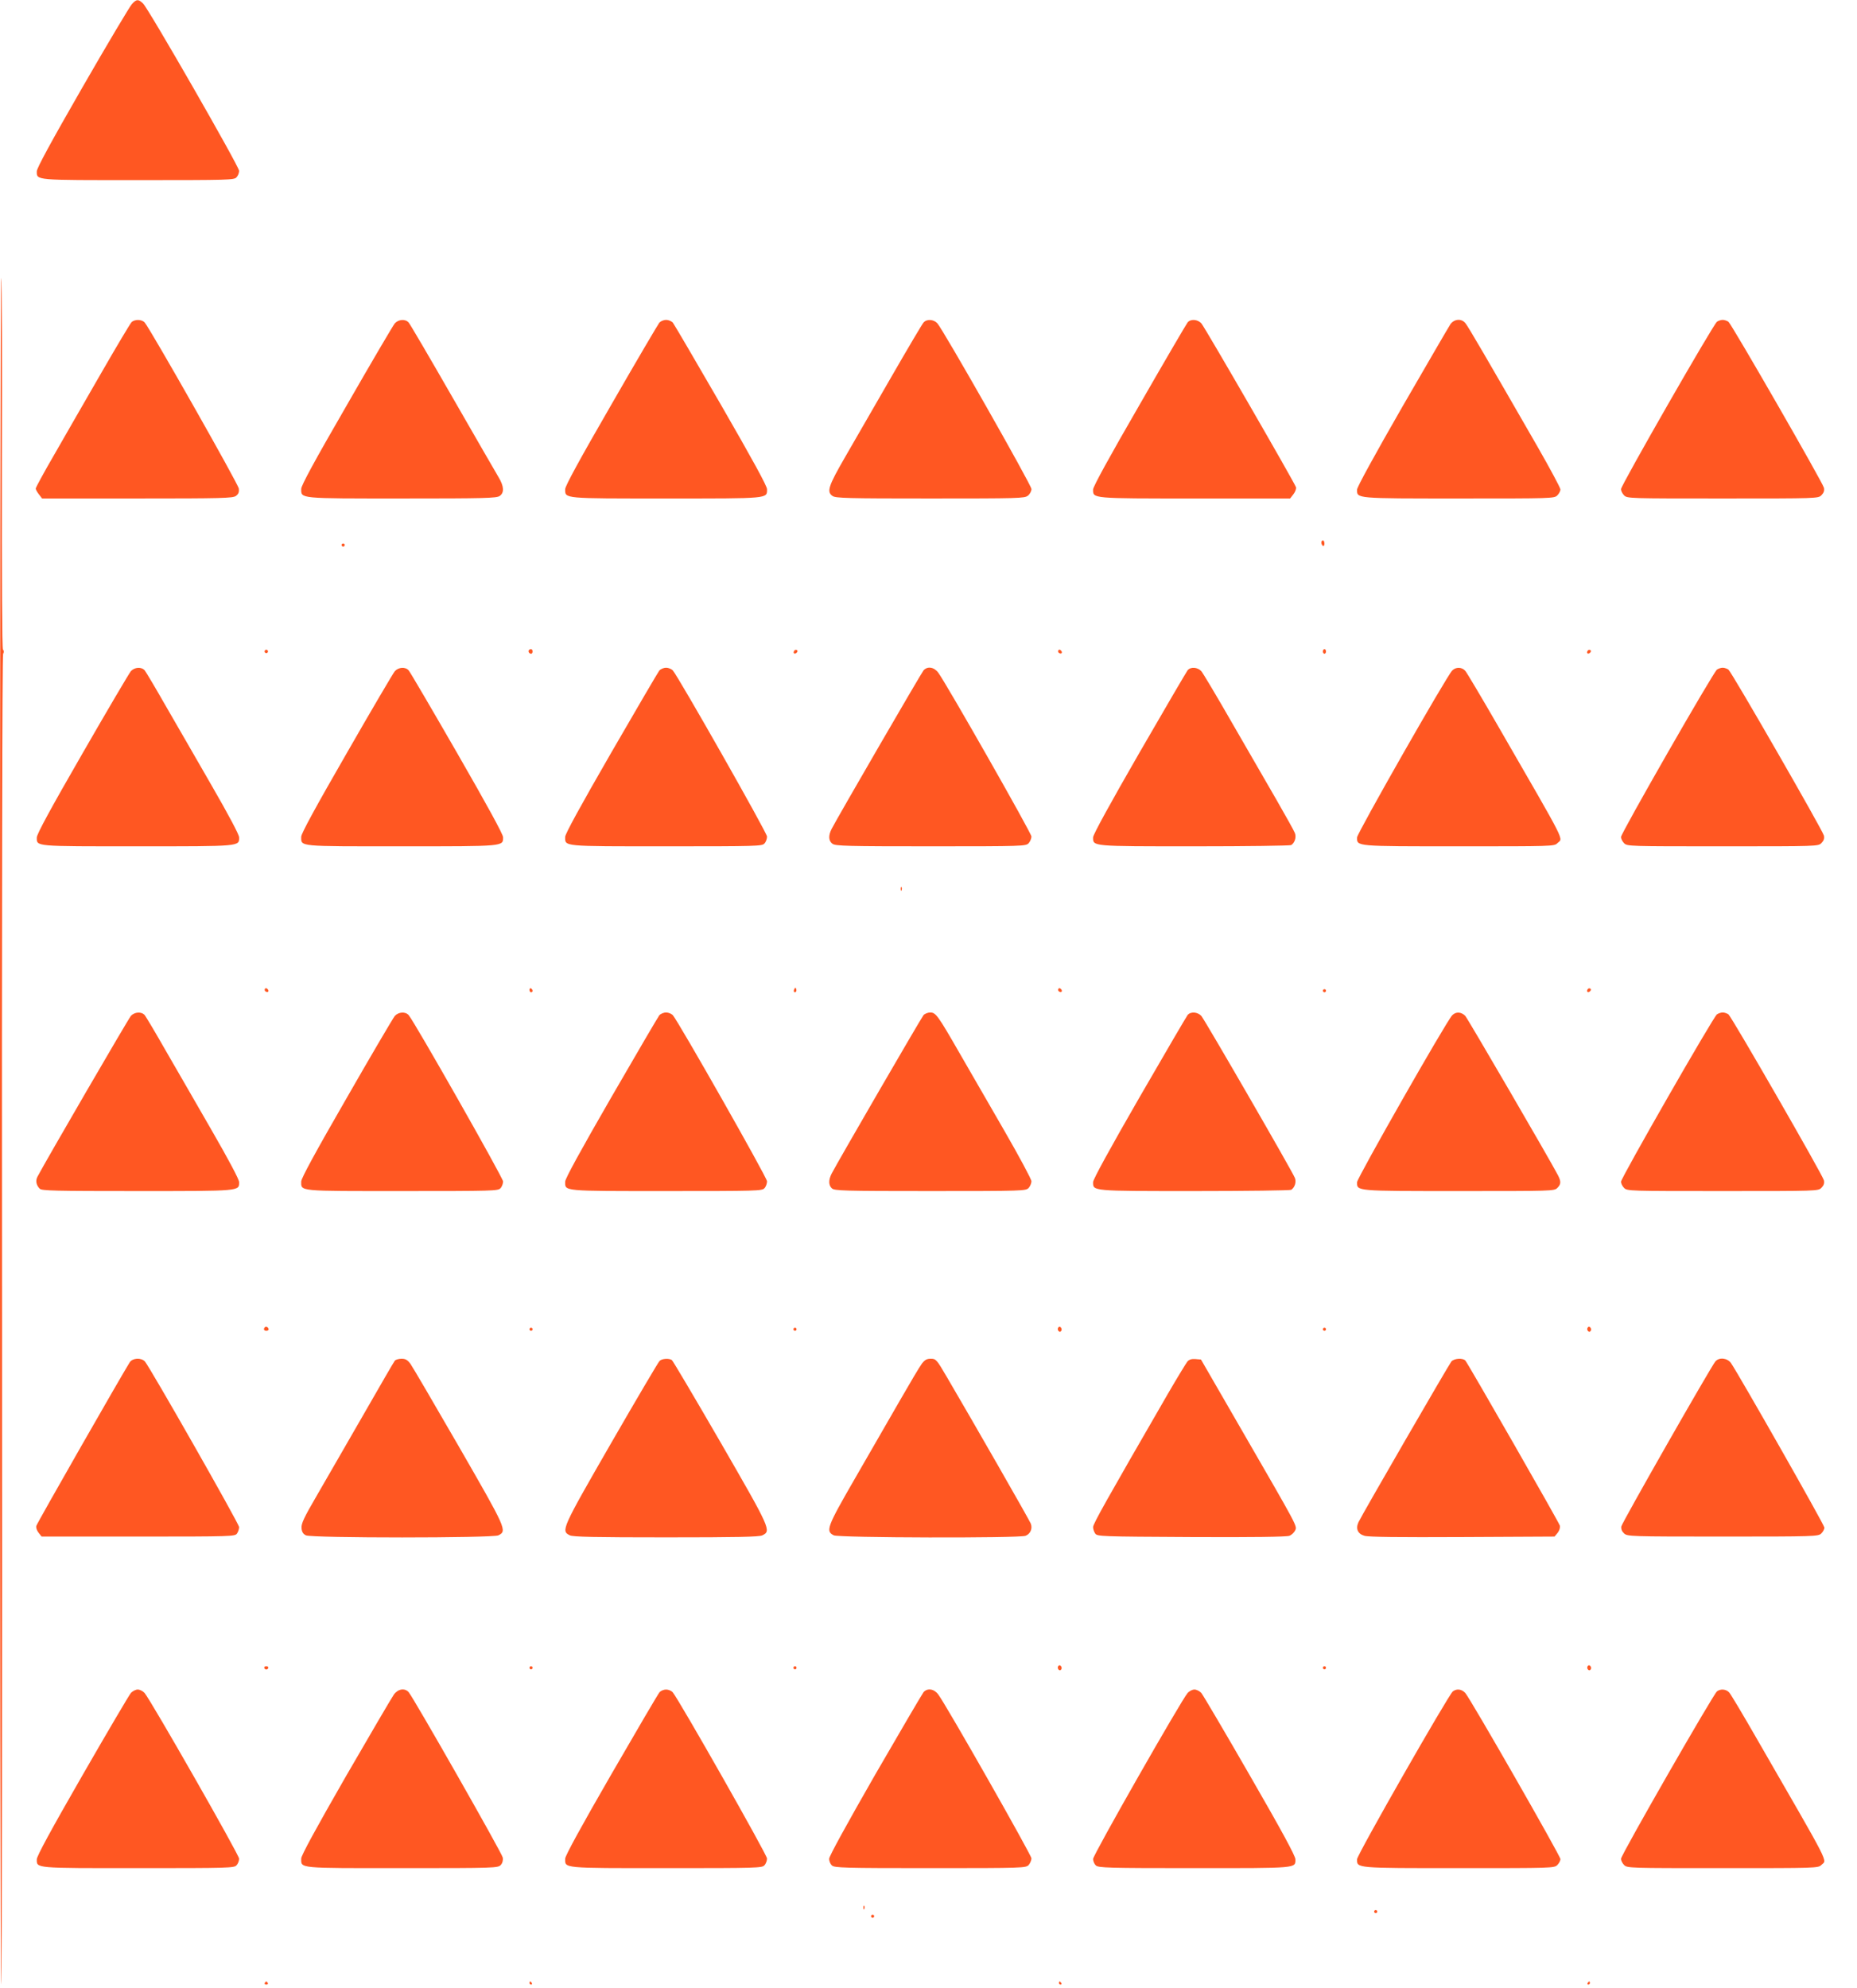 <?xml version="1.0" standalone="no"?>
<!DOCTYPE svg PUBLIC "-//W3C//DTD SVG 20010904//EN"
 "http://www.w3.org/TR/2001/REC-SVG-20010904/DTD/svg10.dtd">
<svg version="1.0" xmlns="http://www.w3.org/2000/svg"
 width="1196pt" height="1280pt" viewBox="0 0 1196 1280"
 preserveAspectRatio="xMidYMid meet">
<g transform="translate(0,1280) scale(0.1,-0.1)"
fill="#ff5722" stroke="none">
<path d="M849 12773 c-14 -16 -158 -257 -319 -537 -203 -353 -293 -519 -293
-539 0 -59 -19 -57 653 -57 585 0 618 1 633 18 10 10 17 29 17 42 0 28 -584
1045 -619 1078 -31 29 -42 28 -72 -5z"/>
<path d="M0 5515 c0 -3022 3 -5495 8 -5495 4 0 6 1924 5 4276 -2 2681 1 4282
7 4293 6 11 6 21 -1 28 -6 6 -8 448 -7 1201 2 656 0 1192 -4 1192 -5 0 -8
-2473 -8 -5495z"/>
<path d="M847 10725 c-8 -8 -96 -155 -195 -327 -99 -172 -235 -407 -301 -523
-67 -115 -121 -215 -121 -221 0 -6 9 -23 21 -38 l20 -26 613 0 c548 0 614 2
635 16 17 13 22 24 19 48 -3 28 -569 1026 -606 1069 -18 21 -65 22 -85 2z"/>
<path d="M2543 10718 c-11 -13 -151 -251 -311 -530 -208 -359 -292 -515 -292
-536 0 -64 -20 -62 650 -62 532 0 608 2 628 16 31 21 28 63 -7 121 -16 27
-149 257 -296 513 -147 256 -274 473 -283 483 -21 24 -65 21 -89 -5z"/>
<path d="M4247 10723 c-8 -10 -149 -249 -311 -531 -203 -351 -296 -522 -296
-542 0 -62 -18 -60 650 -60 668 0 650 -2 650 60 0 20 -93 190 -296 542 -163
282 -303 521 -311 531 -9 9 -28 17 -43 17 -15 0 -34 -8 -43 -17z"/>
<path d="M5948 10723 c-9 -10 -103 -169 -209 -353 -106 -184 -239 -415 -296
-513 -109 -189 -120 -224 -81 -251 20 -14 96 -16 629 -16 571 0 608 1 629 18
13 10 23 29 23 43 0 25 -567 1023 -606 1067 -24 26 -68 29 -89 5z"/>
<path d="M7649 10724 c-8 -10 -148 -249 -311 -533 -191 -330 -298 -525 -298
-543 0 -59 -15 -58 656 -58 l613 0 21 27 c12 15 19 35 17 45 -8 27 -587 1030
-610 1056 -24 26 -69 29 -88 6z"/>
<path d="M9342 10713 c-11 -16 -150 -256 -311 -534 -177 -308 -291 -516 -291
-532 0 -58 -13 -57 657 -57 600 0 613 0 633 20 11 11 20 28 20 38 0 10 -67
135 -149 278 -328 570 -447 775 -464 794 -25 30 -71 26 -95 -7z"/>
<path d="M11058 10728 c-25 -19 -618 -1054 -618 -1078 0 -11 9 -29 20 -40 20
-20 33 -20 635 -20 612 0 615 0 636 21 15 15 20 29 16 48 -7 32 -593 1051
-615 1069 -9 6 -25 12 -37 12 -12 0 -29 -6 -37 -12z"/>
<path d="M8510 9306 c0 -8 5 -18 10 -21 6 -3 10 3 10 14 0 12 -4 21 -10 21 -5
0 -10 -6 -10 -14z"/>
<path d="M2200 9290 c0 -5 5 -10 10 -10 6 0 10 5 10 10 0 6 -4 10 -10 10 -5 0
-10 -4 -10 -10z"/>
<path d="M1706 8611 c-4 -5 -2 -12 3 -15 5 -4 12 -2 15 3 4 5 2 12 -3 15 -5 4
-12 2 -15 -3z"/>
<path d="M3407 8614 c-8 -8 1 -24 14 -24 5 0 9 7 9 15 0 15 -12 20 -23 9z"/>
<path d="M5115 8609 c-10 -15 3 -25 16 -12 7 7 7 13 1 17 -6 3 -14 1 -17 -5z"/>
<path d="M6816 8612 c-3 -6 -1 -14 5 -17 15 -10 25 3 12 16 -7 7 -13 7 -17 1z"/>
<path d="M8520 8605 c0 -8 5 -15 10 -15 6 0 10 7 10 15 0 8 -4 15 -10 15 -5 0
-10 -7 -10 -15z"/>
<path d="M10225 8609 c-10 -15 3 -25 16 -12 7 7 7 13 1 17 -6 3 -14 1 -17 -5z"/>
<path d="M843 8478 c-11 -13 -152 -252 -313 -532 -206 -357 -293 -518 -293
-539 0 -59 -19 -57 648 -57 670 0 655 -1 655 58 0 17 -67 143 -176 332 -97
168 -230 400 -297 515 -66 116 -127 218 -135 228 -21 24 -65 21 -89 -5z"/>
<path d="M2543 8478 c-11 -13 -151 -251 -311 -530 -199 -345 -292 -516 -292
-536 0 -65 -27 -62 646 -62 670 0 654 -1 654 59 0 18 -102 205 -296 542 -163
283 -303 522 -312 532 -21 24 -65 21 -89 -5z"/>
<path d="M4247 8483 c-8 -10 -148 -249 -311 -531 -195 -338 -296 -522 -296
-541 0 -63 -26 -61 652 -61 583 0 616 1 631 18 10 10 17 30 17 45 0 24 -570
1028 -607 1070 -9 9 -28 17 -43 17 -15 0 -34 -8 -43 -17z"/>
<path d="M5948 8483 c-14 -16 -554 -947 -592 -1021 -22 -43 -20 -78 6 -96 20
-14 97 -16 634 -16 595 0 611 1 629 20 9 10 18 30 18 43 0 22 -547 983 -600
1055 -27 37 -70 43 -95 15z"/>
<path d="M7649 8484 c-7 -9 -147 -248 -311 -532 -189 -328 -298 -527 -298
-544 0 -59 -15 -58 655 -58 335 0 615 4 621 8 23 15 34 50 24 77 -5 14 -59
110 -118 213 -60 103 -189 327 -287 497 -98 171 -187 320 -198 333 -24 26 -69
29 -88 6z"/>
<path d="M9353 8482 c-35 -34 -613 -1049 -613 -1075 0 -58 -13 -57 657 -57
600 0 613 0 633 20 37 37 72 -32 -386 762 -104 180 -197 337 -207 348 -21 25
-61 26 -84 2z"/>
<path d="M11058 8488 c-25 -19 -618 -1054 -618 -1078 0 -11 9 -29 20 -40 20
-20 33 -20 635 -20 612 0 615 0 636 21 15 15 20 29 16 48 -7 32 -593 1051
-615 1069 -9 6 -25 12 -37 12 -12 0 -28 -6 -37 -12z"/>
<path d="M5801 7074 c0 -11 3 -14 6 -6 3 7 2 16 -1 19 -3 4 -6 -2 -5 -13z"/>
<path d="M1706 6432 c-3 -6 -1 -14 5 -17 15 -10 25 3 12 16 -7 7 -13 7 -17 1z"/>
<path d="M3410 6426 c0 -9 5 -16 10 -16 6 0 10 4 10 9 0 6 -4 13 -10 16 -5 3
-10 -1 -10 -9z"/>
<path d="M5116 6431 c-4 -7 -5 -15 -2 -18 9 -9 19 4 14 18 -4 11 -6 11 -12 0z"/>
<path d="M6816 6432 c-3 -6 -1 -14 5 -17 15 -10 25 3 12 16 -7 7 -13 7 -17 1z"/>
<path d="M10225 6429 c-10 -15 3 -25 16 -12 7 7 7 13 1 17 -6 3 -14 1 -17 -5z"/>
<path d="M8520 6420 c0 -5 5 -10 10 -10 6 0 10 5 10 10 0 6 -4 10 -10 10 -5 0
-10 -4 -10 -10z"/>
<path d="M843 6258 c-16 -18 -550 -937 -602 -1036 -13 -25 -8 -54 15 -77 13
-13 96 -15 627 -15 672 0 657 -1 657 58 0 17 -67 143 -176 332 -97 168 -230
400 -297 515 -66 116 -127 218 -135 228 -21 24 -65 21 -89 -5z"/>
<path d="M2543 6258 c-11 -13 -151 -251 -311 -530 -199 -345 -292 -516 -292
-536 0 -65 -27 -62 652 -62 583 0 616 1 631 18 10 10 17 30 17 44 0 23 -570
1027 -608 1071 -21 24 -65 21 -89 -5z"/>
<path d="M4247 6263 c-8 -10 -148 -249 -311 -531 -195 -338 -296 -522 -296
-541 0 -63 -26 -61 652 -61 583 0 616 1 631 18 10 10 17 30 17 45 0 24 -570
1028 -607 1070 -9 9 -28 17 -43 17 -15 0 -34 -8 -43 -17z"/>
<path d="M5948 6263 c-14 -16 -554 -947 -592 -1021 -21 -41 -20 -75 2 -95 17
-15 75 -17 634 -17 599 0 615 1 633 20 9 10 18 30 18 43 0 13 -78 158 -173
323 -95 164 -225 389 -288 499 -142 247 -155 265 -191 265 -15 0 -35 -8 -43
-17z"/>
<path d="M7649 6264 c-7 -9 -147 -248 -311 -532 -189 -328 -298 -527 -298
-544 0 -59 -15 -58 655 -58 335 0 615 4 621 8 23 15 34 50 24 76 -15 40 -581
1019 -603 1044 -24 26 -69 29 -88 6z"/>
<path d="M9353 6262 c-35 -34 -613 -1049 -613 -1075 0 -58 -13 -57 657 -57
600 0 613 0 633 20 24 24 25 41 4 82 -51 98 -580 1007 -597 1026 -25 26 -60
29 -84 4z"/>
<path d="M11058 6268 c-25 -19 -618 -1054 -618 -1078 0 -11 9 -29 20 -40 20
-20 33 -20 635 -20 612 0 615 0 636 21 15 15 20 29 16 48 -7 32 -593 1051
-615 1069 -9 6 -25 12 -37 12 -12 0 -28 -6 -37 -12z"/>
<path d="M1706 4253 c-11 -11 -6 -23 9 -23 8 0 15 4 15 9 0 13 -16 22 -24 14z"/>
<path d="M6815 4250 c-4 -6 -3 -16 3 -22 6 -6 12 -6 17 2 4 6 3 16 -3 22 -6 6
-12 6 -17 -2z"/>
<path d="M10225 4250 c-4 -6 -3 -16 3 -22 6 -6 12 -6 17 2 4 6 3 16 -3 22 -6
6 -12 6 -17 -2z"/>
<path d="M3410 4240 c0 -5 5 -10 10 -10 6 0 10 5 10 10 0 6 -4 10 -10 10 -5 0
-10 -4 -10 -10z"/>
<path d="M5110 4240 c0 -5 5 -10 10 -10 6 0 10 5 10 10 0 6 -4 10 -10 10 -5 0
-10 -4 -10 -10z"/>
<path d="M8520 4240 c0 -5 5 -10 10 -10 6 0 10 5 10 10 0 6 -4 10 -10 10 -5 0
-10 -4 -10 -10z"/>
<path d="M836 4028 c-49 -77 -598 -1037 -602 -1054 -3 -12 3 -30 15 -45 l19
-24 622 0 c604 0 622 1 636 19 8 11 14 30 14 42 0 21 -574 1029 -607 1067 -24
25 -79 22 -97 -5z"/>
<path d="M2543 4038 c-6 -7 -99 -168 -208 -358 -109 -190 -243 -421 -297 -515
-81 -139 -98 -176 -96 -205 2 -25 10 -38 28 -47 36 -18 1204 -18 1240 0 57 29
52 39 -256 574 -158 274 -298 513 -311 531 -19 25 -31 32 -57 32 -19 0 -38 -6
-43 -12z"/>
<path d="M4248 4036 c-8 -7 -148 -245 -312 -529 -320 -556 -324 -565 -266
-594 19 -10 162 -13 620 -13 458 0 601 3 620 13 58 29 55 37 -270 600 -166
287 -307 525 -313 529 -19 12 -65 9 -79 -6z"/>
<path d="M5937 4018 c-14 -18 -77 -125 -142 -238 -65 -113 -194 -337 -287
-498 -183 -317 -192 -342 -138 -369 32 -16 1193 -19 1235 -3 31 12 46 46 34
78 -8 22 -372 657 -541 945 -66 113 -70 117 -103 117 -27 0 -39 -7 -58 -32z"/>
<path d="M7648 4033 c-8 -10 -65 -103 -126 -208 -397 -687 -482 -838 -482
-859 0 -12 6 -31 14 -42 14 -18 34 -19 619 -22 389 -2 614 1 631 8 14 5 31 21
37 34 14 30 24 10 -349 656 l-257 445 -36 3 c-24 2 -40 -3 -51 -15z"/>
<path d="M9348 4033 c-16 -19 -579 -992 -599 -1036 -19 -42 -4 -75 39 -87 25
-8 223 -10 630 -8 l594 3 20 24 c12 16 17 33 14 47 -5 20 -586 1034 -608 1062
-15 18 -72 15 -90 -5z"/>
<path d="M11048 4033 c-30 -36 -602 -1039 -606 -1063 -2 -17 4 -32 18 -45 22
-19 38 -20 635 -20 589 0 614 1 634 19 12 11 21 28 21 39 0 17 -550 984 -602
1060 -23 32 -76 38 -100 10z"/>
<path d="M6815 2070 c-4 -6 -3 -16 3 -22 6 -6 12 -6 17 2 4 6 3 16 -3 22 -6 6
-12 6 -17 -2z"/>
<path d="M10225 2070 c-4 -6 -3 -16 3 -22 6 -6 12 -6 17 2 4 6 3 16 -3 22 -6
6 -12 6 -17 -2z"/>
<path d="M1702 2059 c2 -6 8 -10 13 -10 5 0 11 4 13 10 2 6 -4 11 -13 11 -9 0
-15 -5 -13 -11z"/>
<path d="M3410 2060 c0 -5 5 -10 10 -10 6 0 10 5 10 10 0 6 -4 10 -10 10 -5 0
-10 -4 -10 -10z"/>
<path d="M5110 2060 c0 -5 5 -10 10 -10 6 0 10 5 10 10 0 6 -4 10 -10 10 -5 0
-10 -4 -10 -10z"/>
<path d="M8520 2060 c0 -5 5 -10 10 -10 6 0 10 5 10 10 0 6 -4 10 -10 10 -5 0
-10 -4 -10 -10z"/>
<path d="M843 1898 c-11 -13 -152 -252 -313 -532 -203 -353 -293 -519 -293
-539 0 -59 -19 -57 653 -57 585 0 618 1 633 18 10 10 17 29 17 43 0 24 -570
1023 -609 1067 -11 12 -30 22 -44 22 -13 0 -33 -10 -44 -22z"/>
<path d="M2537 1888 c-13 -18 -153 -257 -311 -530 -193 -336 -286 -507 -286
-526 0 -65 -27 -62 652 -62 598 0 615 1 633 20 11 12 16 30 13 48 -4 27 -573
1026 -606 1065 -25 28 -68 22 -95 -15z"/>
<path d="M4248 1903 c-9 -10 -149 -249 -312 -531 -194 -336 -296 -523 -296
-541 0 -63 -26 -61 652 -61 583 0 616 1 631 18 10 10 17 30 17 44 0 24 -570
1028 -608 1071 -8 9 -27 17 -42 17 -15 0 -34 -8 -42 -17z"/>
<path d="M5948 1903 c-8 -10 -149 -250 -312 -532 -184 -321 -296 -525 -296
-541 0 -15 8 -34 18 -43 17 -15 75 -17 634 -17 599 0 615 1 633 20 9 10 18 30
18 43 0 21 -547 984 -600 1055 -27 37 -70 43 -95 15z"/>
<path d="M7649 1898 c-41 -47 -609 -1043 -609 -1069 0 -14 8 -33 18 -42 17
-15 75 -17 633 -17 672 0 652 -2 652 57 0 21 -87 182 -293 539 -161 280 -302
519 -313 532 -11 12 -31 22 -44 22 -14 0 -33 -10 -44 -22z"/>
<path d="M9357 1908 c-28 -22 -617 -1053 -617 -1081 0 -58 -13 -57 657 -57
600 0 613 0 633 20 11 11 20 28 20 38 0 20 -581 1035 -613 1070 -23 25 -55 29
-80 10z"/>
<path d="M11058 1908 c-24 -19 -618 -1054 -618 -1078 0 -11 9 -29 20 -40 20
-20 33 -20 635 -20 602 0 615 0 635 20 37 37 73 -34 -421 823 -85 148 -162
277 -172 288 -20 22 -56 25 -79 7z"/>
<path d="M5561 514 c0 -11 3 -14 6 -6 3 7 2 16 -1 19 -3 4 -6 -2 -5 -13z"/>
<path d="M8850 490 c0 -5 5 -10 10 -10 6 0 10 5 10 10 0 6 -4 10 -10 10 -5 0
-10 -4 -10 -10z"/>
<path d="M5610 460 c0 -5 5 -10 10 -10 6 0 10 5 10 10 0 6 -4 10 -10 10 -5 0
-10 -4 -10 -10z"/>
<path d="M1705 30 c-3 -5 1 -10 10 -10 9 0 13 5 10 10 -3 6 -8 10 -10 10 -2 0
-7 -4 -10 -10z"/>
<path d="M3410 30 c0 -5 5 -10 11 -10 5 0 7 5 4 10 -3 6 -8 10 -11 10 -2 0 -4
-4 -4 -10z"/>
<path d="M6820 30 c0 -5 5 -10 11 -10 5 0 7 5 4 10 -3 6 -8 10 -11 10 -2 0 -4
-4 -4 -10z"/>
<path d="M10225 30 c-3 -5 -1 -10 4 -10 6 0 11 5 11 10 0 6 -2 10 -4 10 -3 0
-8 -4 -11 -10z"/>
</g>
</svg>
